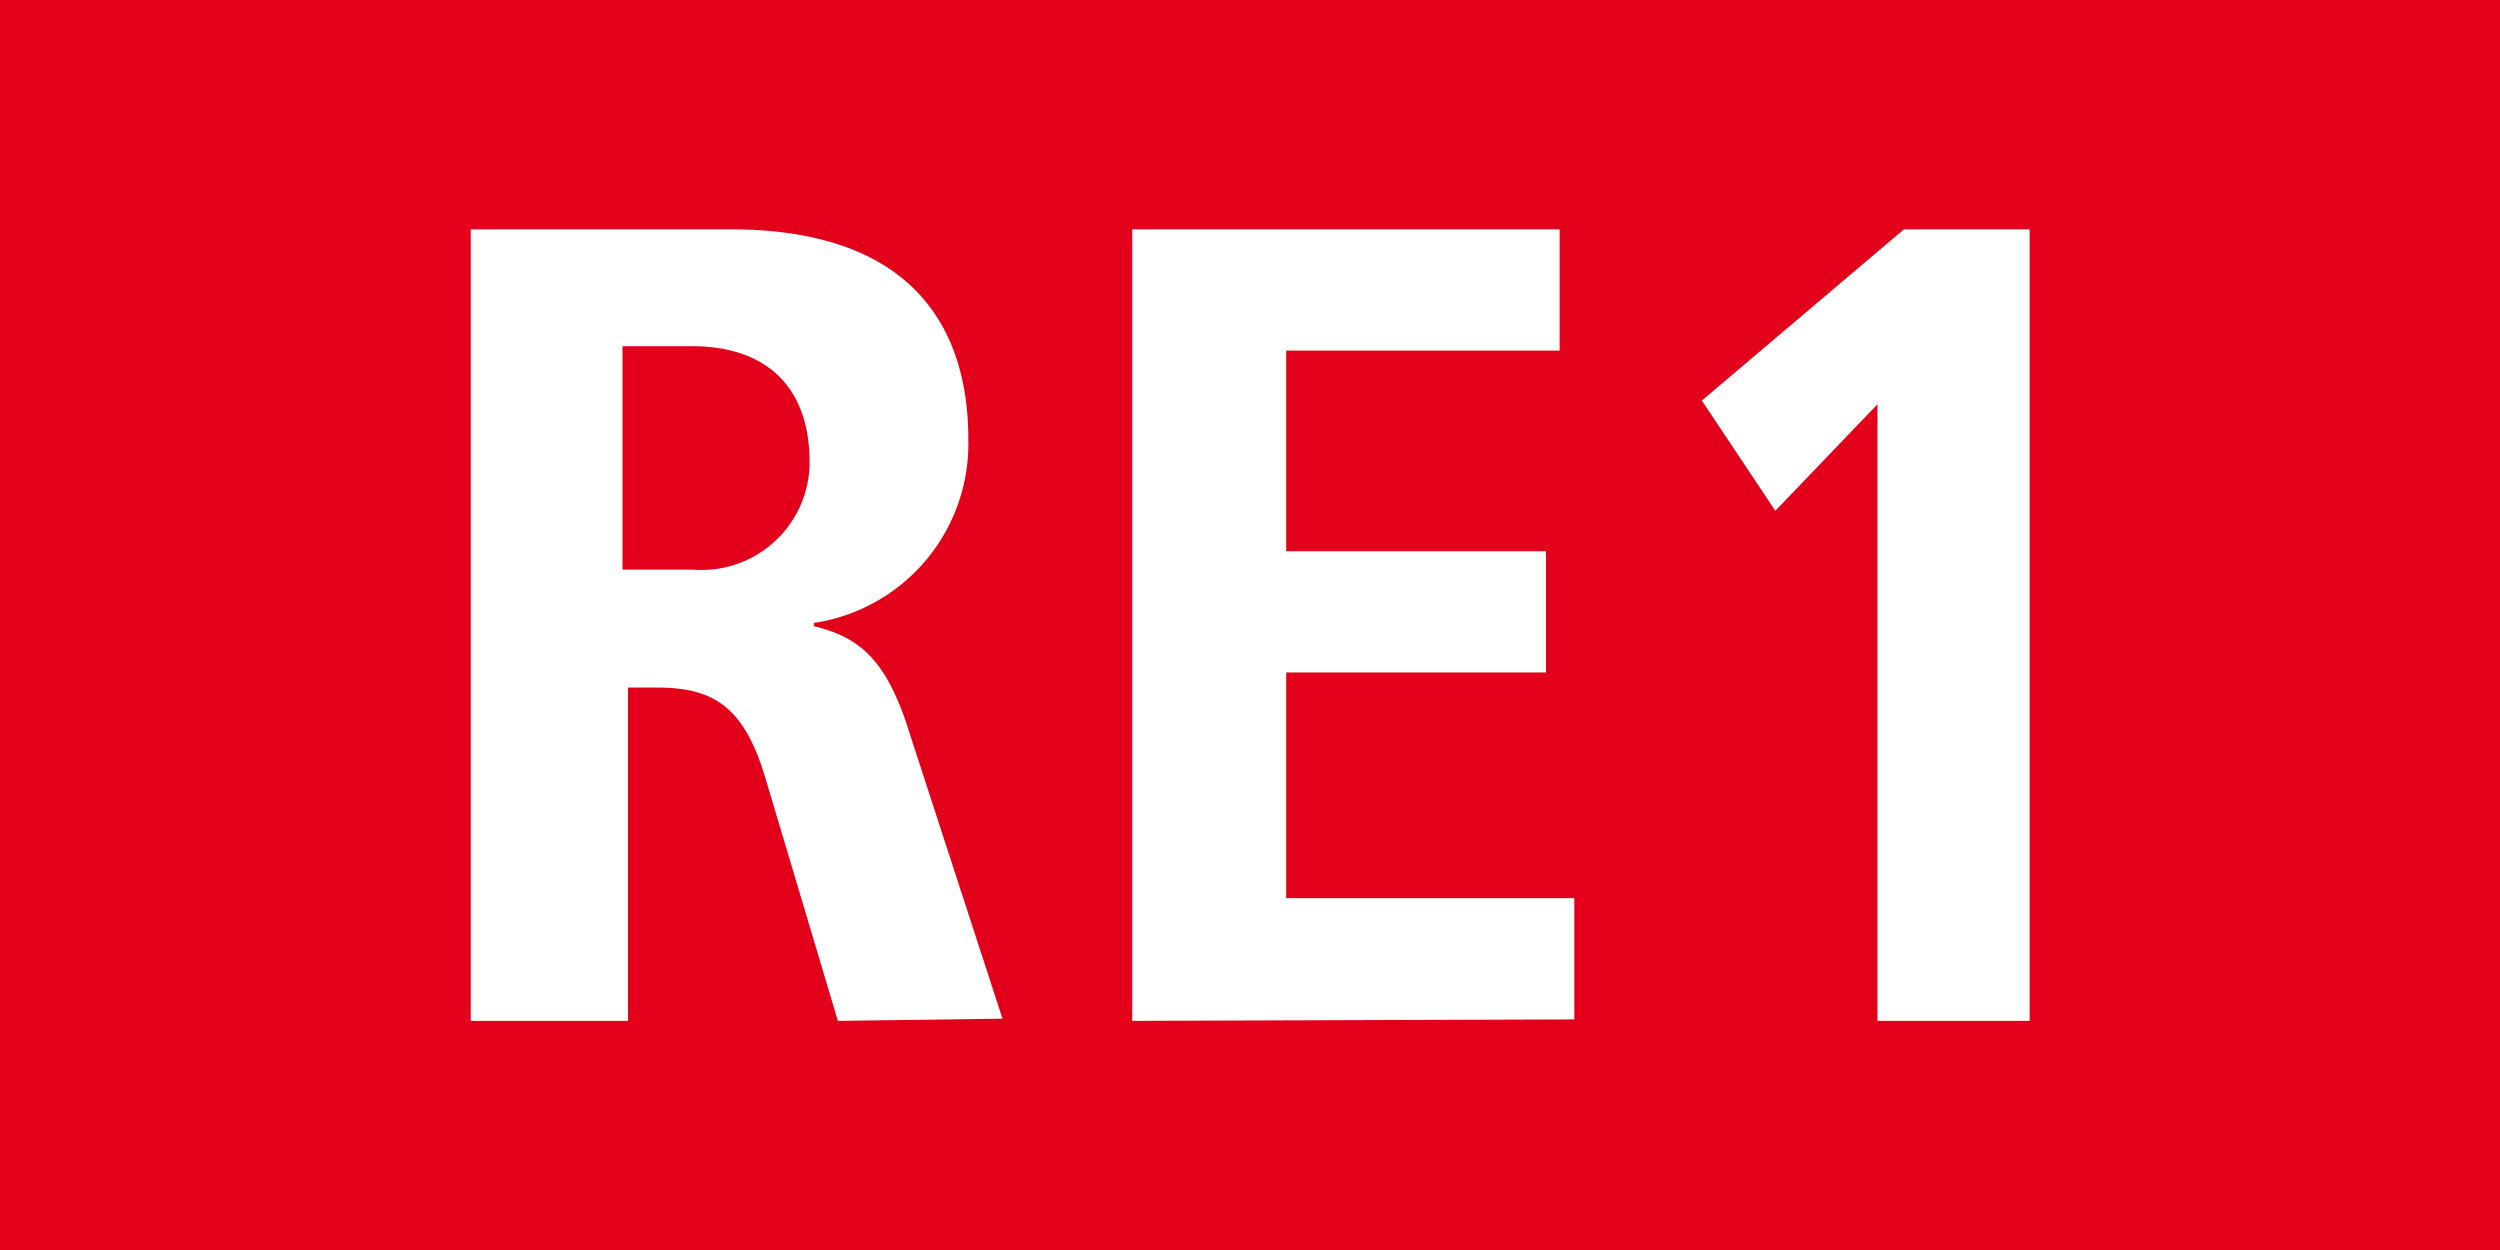<?xml version="1.0" encoding="UTF-8"?>
<svg xmlns="http://www.w3.org/2000/svg" id="RV_Nr." data-name="RV Nr." viewBox="0 0 68.03 34.02">
  <defs>
    <style>.cls-1{fill:#e2001a;}.cls-2{fill:#fff;}</style>
  </defs>
  <rect class="cls-1" width="68.03" height="34.02"></rect>
  <path class="cls-2" d="M22.8,27.78l-2-6.7c-.59-1.91-1.45-2.37-2.93-2.37h-.78v9.07H12.81V6.24h7.06c5,0,6.48,2.72,6.48,5.71a4.93,4.93,0,0,1-4.2,5v.09c1.27.31,2,.93,2.63,3l2.5,7.68Zm-4-18.36H16.94V15.5h1.91a2.94,2.94,0,0,0,3.18-3C22,10.53,20.86,9.42,18.82,9.42Z"></path>
  <path class="cls-2" d="M30.81,27.78V6.24H42.44v3.3H35V15h7.07v3.3H35v6.14h7.84v3.3Z"></path>
  <path class="cls-2" d="M51.09,27.78V11l-2.78,2.9-2-3,5.5-4.66h3.42V27.78Z"></path>
</svg>
